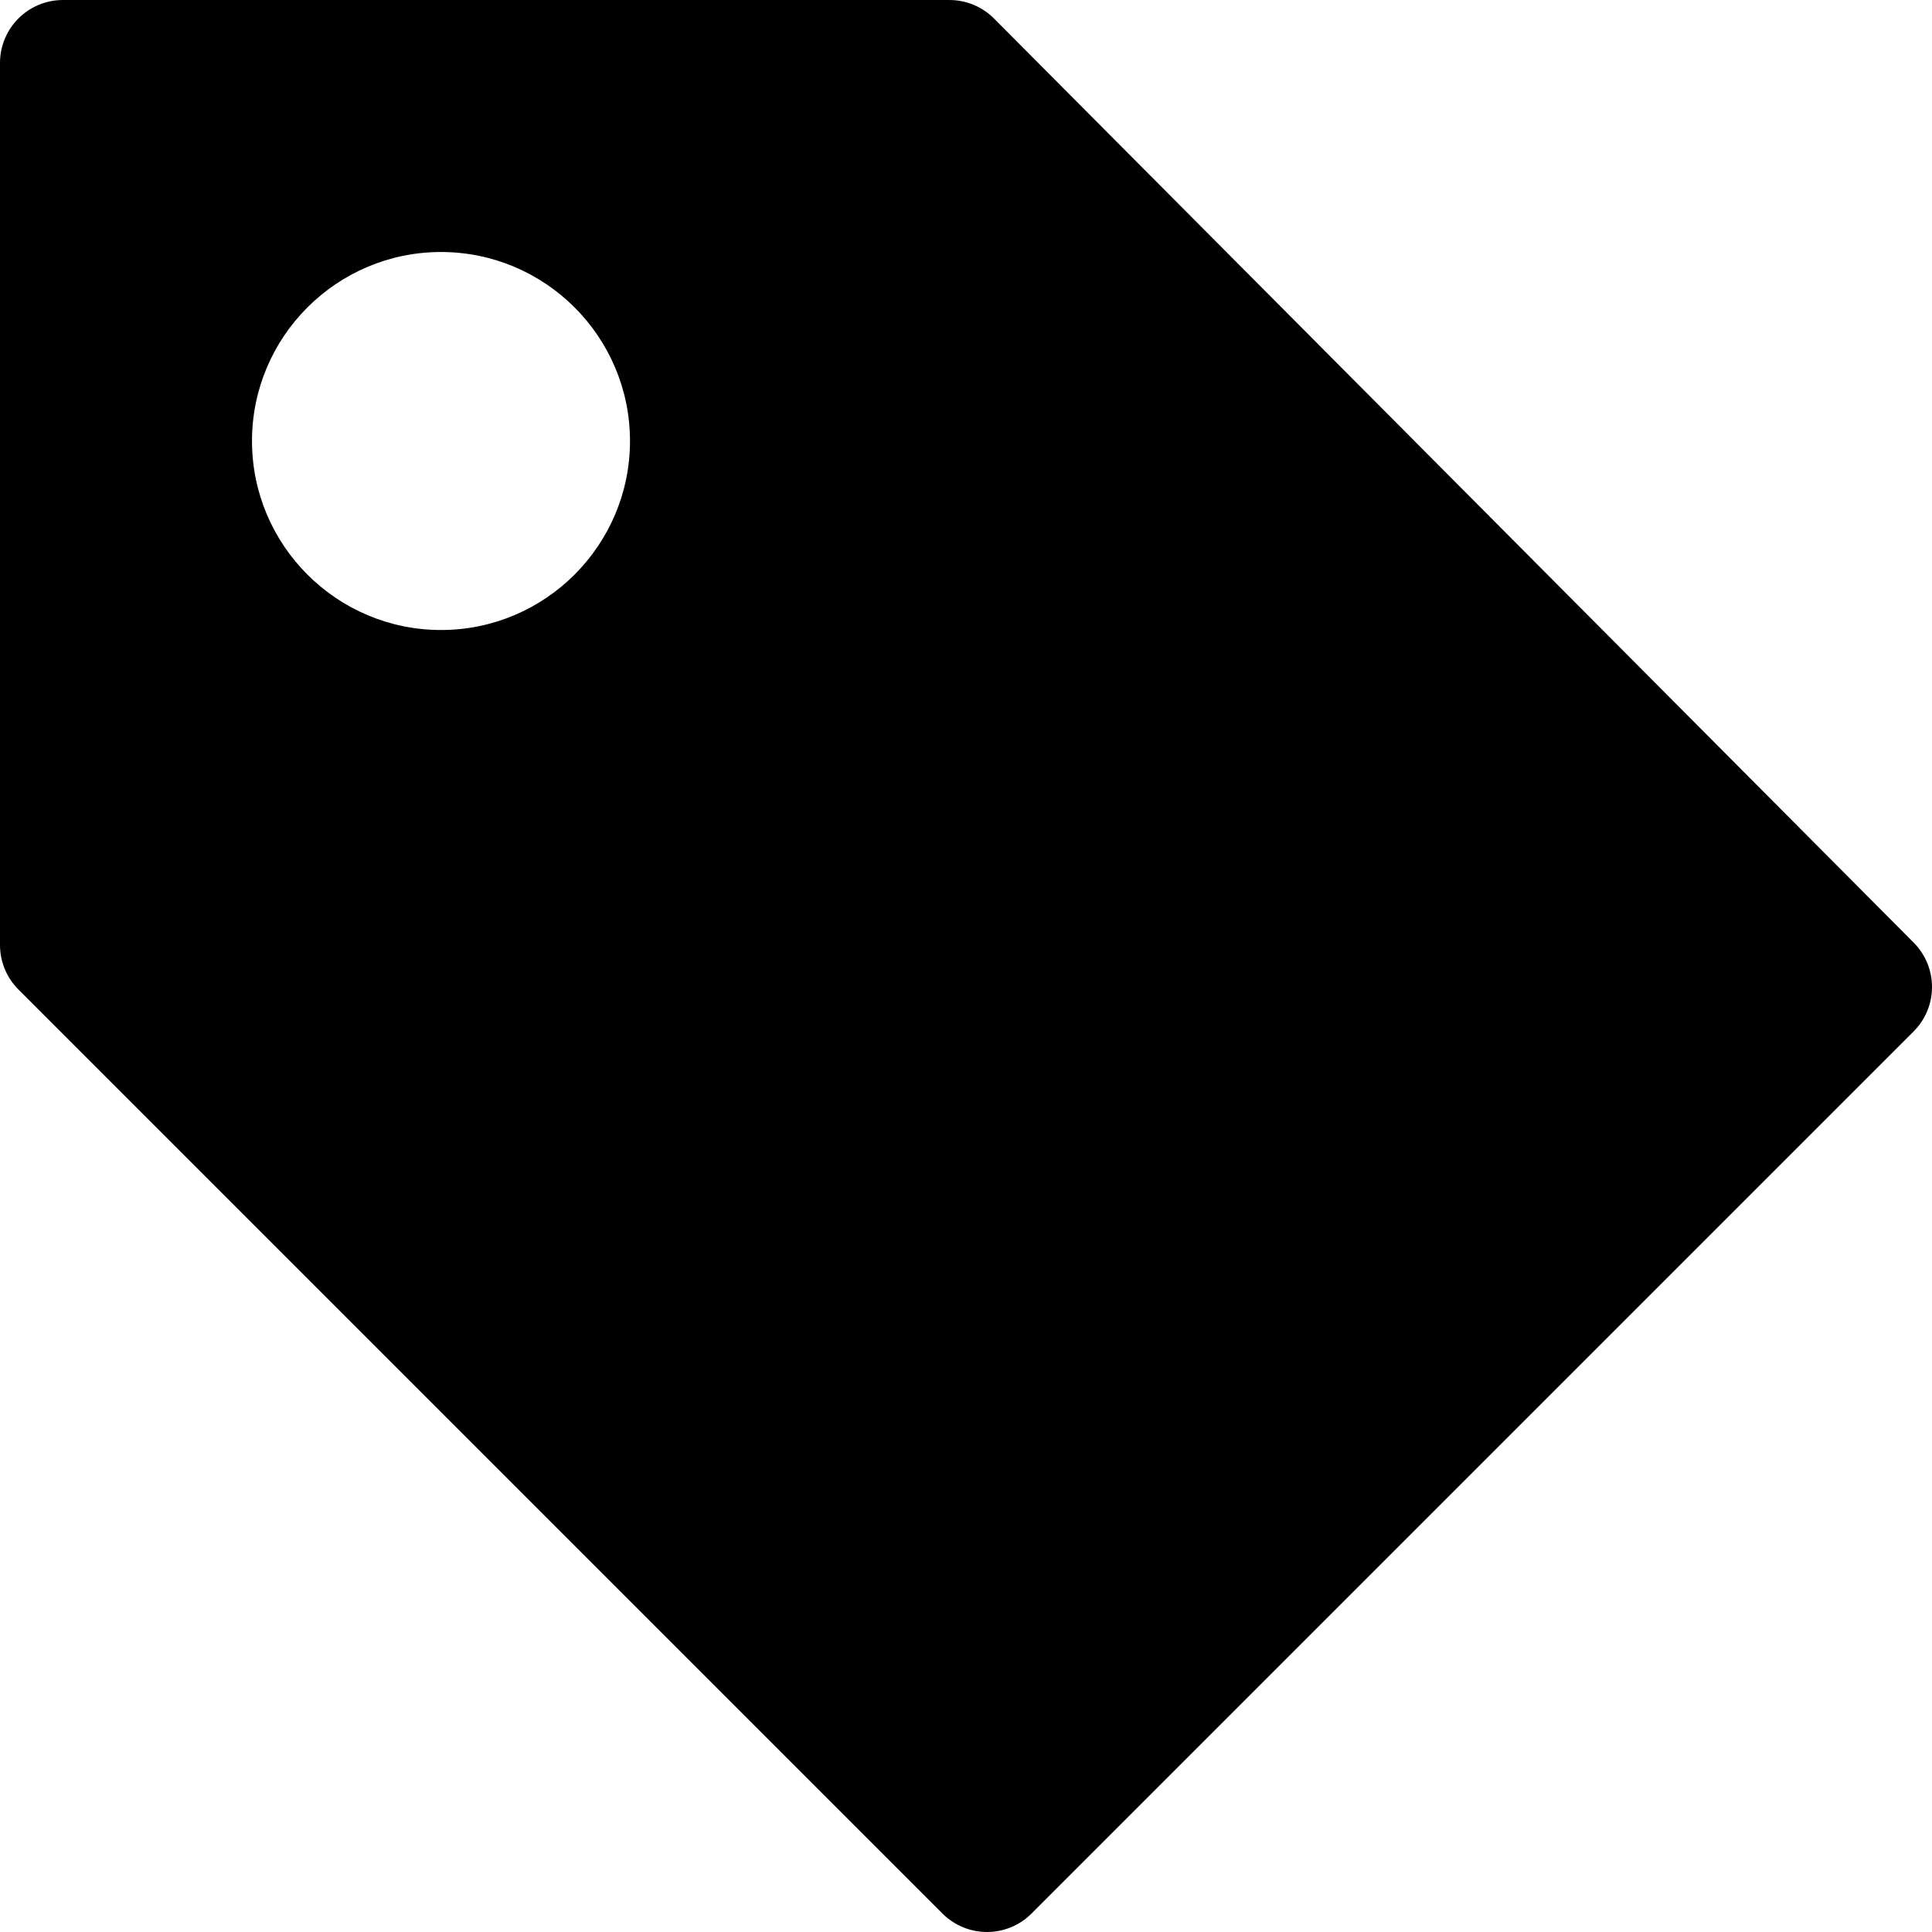 <?xml version="1.0" encoding="iso-8859-1"?>
<!-- Uploaded to: SVG Repo, www.svgrepo.com, Generator: SVG Repo Mixer Tools -->
<svg fill="#000000" height="800px" width="800px" version="1.1" id="Layer_1" xmlns="http://www.w3.org/2000/svg" xmlns:xlink="http://www.w3.org/1999/xlink" 
	 viewBox="0 0 512 512" xml:space="preserve">
<g>
	<g>
		<path d="M507.137,249.793L263.443,4.927c-3.131-3.163-7.402-4.924-11.837-4.924H16.695C7.467,0.003,0,7.47,0,16.698v233.737
			c0,4.434,1.761,8.674,4.892,11.804l244.867,244.867c6.521,6.521,17.087,6.521,23.609,0l233.737-233.737
			C513.626,266.848,513.626,256.315,507.137,249.793z M116.869,166.958c-27.619,0-50.087-22.468-50.087-50.086
			s22.468-50.087,50.087-50.087c27.619,0,50.086,22.468,50.086,50.087S144.487,166.958,116.869,166.958z"/>
	</g>
</g>
</svg>